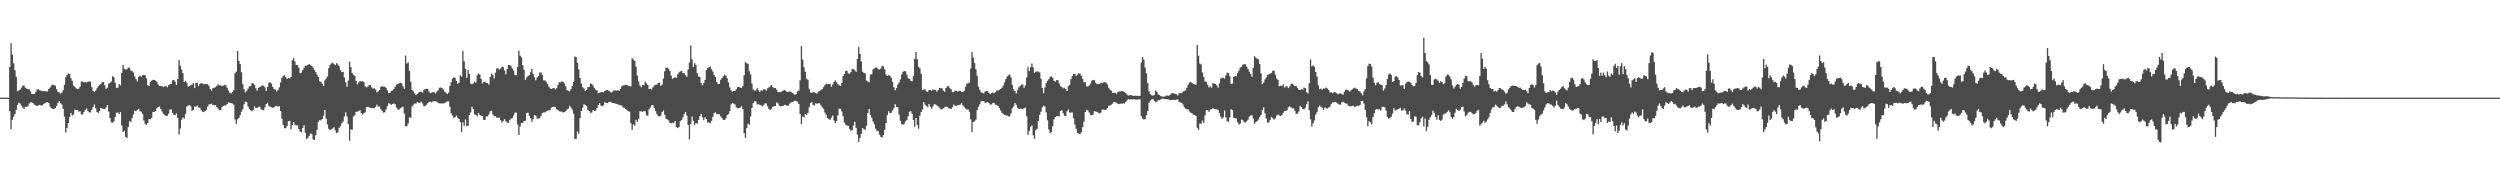 <?xml version="1.0" encoding="UTF-8"?>
<svg xmlns="http://www.w3.org/2000/svg" width="1920" height="150">
  <path d="M0 75.000h1v1.000H0zM1 75.000h1v1.000H1zM2 75.000h1v1.000H2zM3 75.000h1v1.000H3zM4 75.000h1v1.000H4zM5 75.000h1v1.000H5zM6 75.000h1v1.000H6zM7 51.479h1v33.974H7zM8 33.177h1v66.195H8zM9 41.857h1v50.129H9zM10 48.582h1v41.093H10zM11 53.898h1v33.650H11zM12 59.028h1v25.350H12zM13 70.003h1v10.546H13zM14 69.448h1v9.431H14zM15 68.824h1v10.743H15zM16 67.350h1v13.766H16zM17 65.791h1v16.919H17zM18 65.664h1v17.932H18zM19 67.286h1v14.744H19zM20 68.057h1v13.961H20zM21 68.380h1v13.141H21zM22 68.699h1v10.754H22zM23 70.224h1v8.201H23zM24 72.170h1v6.551H24zM25 72.317h1v6.947H25zM26 72.087h1v8.356H26zM27 70.519h1v10.435H27zM28 68.693h1v12.754H28zM29 68.456h1v12.446H29zM30 69.400h1v11.137H30zM31 69.605h1v11.377H31zM32 69.978h1v10.937H32zM33 70.004h1v9.795H33zM34 70.107h1v9.232H34zM35 70.115h1v8.522H35zM36 70.218h1v8.120H36zM37 68.327h1v10.792H37zM38 67.246h1v14.690H38zM39 65.654h1v17.487H39zM40 64.964h1v18.651H40zM41 65.360h1v18.185H41zM42 65.817h1v17.183H42zM43 68.528h1v12.804H43zM44 70.479h1v8.470H44zM45 70.943h1v6.785H45zM46 71.961h1v7.313H46zM47 71.165h1v9.232H47zM48 69.295h1v14.261H48zM49 65.076h1v24.449H49zM50 59.250h1v42.490H50zM51 57.579h1v40.842H51zM52 56.368h1v38.134H52zM53 56.882h1v33.027H53zM54 60.084h1v26.713H54zM55 62.060h1v26.714H55zM56 65.681h1v22.253H56zM57 66.625h1v17.544H57zM58 67.799h1v16.666H58zM59 68.394h1v16.038H59zM60 68.048h1v17.636H60zM61 66.598h1v18.835H61zM62 62.623h1v25.307H62zM63 62.622h1v25.218H63zM64 63.250h1v22.773H64zM65 63.052h1v21.359H65zM66 63.361h1v20.017H66zM67 62.811h1v22.245H67zM68 62.431h1v23.861H68zM69 62.765h1v23.540H69zM70 66.915h1v17.342H70zM71 69.898h1v12.445H71zM72 70.724h1v9.500H72zM73 69.632h1v13.563H73zM74 67.796h1v18.248H74zM75 66.127h1v20.718H75zM76 65.318h1v20.012H76zM77 64.411h1v18.497H77zM78 63.099h1v20.272H78zM79 63.065h1v20.593H79zM80 65.459h1v18.457H80zM81 68.275h1v14.285H81zM82 67.312h1v13.311H82zM83 64.184h1v21.514H83zM84 63.628h1v27.083H84zM85 62.520h1v31.481H85zM86 58.544h1v35.666H86zM87 59.303h1v33.941H87zM88 63.594h1v26.331H88zM89 67.500h1v19.035H89zM90 67.380h1v19.076H90zM91 64.583h1v23.045H91zM92 65.592h1v20.519H92zM93 55.951h1v40.427H93zM94 49.882h1v51.444H94zM95 52.818h1v47.587H95zM96 53.463h1v51.660H96zM97 53.145h1v52.794H97zM98 51.788h1v45.836H98zM99 52.108h1v40.953H99zM100 54.198h1v39.326H100zM101 54.660h1v35.993H101zM102 55.645h1v32.192H102zM103 58.656h1v26.324H103zM104 60.722h1v24.701H104zM105 62.578h1v21.868H105zM106 59.065h1v24.520H106zM107 57.986h1v27.470H107zM108 58.901h1v26.848H108zM109 57.762h1v29.849H109zM110 57.533h1v35.035H110zM111 57.838h1v37.304H111zM112 60.196h1v35.705H112zM113 65.490h1v28.898H113zM114 66.112h1v25.294H114zM115 62.814h1v28.661H115zM116 61.850h1v28.626H116zM117 61.280h1v24.672H117zM118 61.404h1v24.480H118zM119 61.927h1v23.320H119zM120 62.728h1v20.406H120zM121 64.896h1v17.294H121zM122 66.110h1v15.683H122zM123 65.999h1v17.641H123zM124 66.152h1v19.583H124zM125 66.864h1v20.575H125zM126 66.242h1v21.937H126zM127 65.939h1v23.164H127zM128 67.065h1v21.802H128zM129 65.506h1v21.716H129zM130 64.694h1v19.578H130zM131 64.393h1v19.539H131zM132 61.697h1v25.025H132zM133 61.354h1v26.758H133zM134 62.728h1v25.783H134zM135 65.273h1v21.889H135zM136 60.734h1v29.814H136zM137 46.086h1v57.306H137zM138 50.379h1v48.322H138zM139 53.528h1v38.418H139zM140 56.238h1v33.940H140zM141 62.980h1v28.137H141zM142 62.020h1v25.492H142zM143 63.502h1v18.263H143zM144 66.533h1v14.550H144zM145 66.064h1v14.596H145zM146 65.447h1v16.148H146zM147 65.007h1v20.130H147zM148 63.797h1v20.703H148zM149 67.657h1v13.982H149zM150 63.579h1v18.543H150zM151 63.587h1v17.534H151zM152 66.174h1v16.390H152zM153 64.509h1v18.223H153zM154 63.839h1v20.718H154zM155 64.111h1v21.669H155zM156 64.743h1v21.323H156zM157 64.421h1v20.758H157zM158 64.405h1v19.981H158zM159 64.710h1v17.225H159zM160 65.881h1v14.337H160zM161 68.443h1v11.517H161zM162 69.651h1v9.938H162zM163 67.733h1v12.851H163zM164 67.388h1v13.495H164zM165 67.031h1v13.587H165zM166 65.970h1v16.191H166zM167 64.774h1v18.685H167zM168 65.612h1v19.070H168zM169 65.455h1v19.141H169zM170 66.184h1v16.196H170zM171 65.746h1v15.606H171zM172 65.085h1v15.945H172zM173 65.540h1v15.351H173zM174 67.362h1v12.581H174zM175 69.509h1v9.139H175zM176 71.266h1v7.697H176zM177 71.755h1v7.435H177zM178 70.635h1v8.956H178zM179 69.279h1v11.151H179zM180 56.268h1v35.471H180zM181 54.985h1v40.093H181zM182 39.147h1v52.490H182zM183 46.774h1v43.851H183zM184 49.278h1v39.048H184zM185 55.456h1v30.339H185zM186 64.758h1v19.153H186zM187 68.618h1v11.494H187zM188 70.927h1v7.082H188zM189 69.708h1v8.853H189zM190 68.139h1v13.574H190zM191 66.354h1v17.222H191zM192 66.092h1v18.610H192zM193 63.963h1v21.491H193zM194 63.953h1v20.535H194zM195 65.140h1v16.520H195zM196 67.799h1v15.122H196zM197 69.582h1v13.373H197zM198 67.538h1v14.643H198zM199 66.938h1v14.810H199zM200 66.191h1v17.454H200zM201 65.585h1v18.940H201zM202 65.918h1v18.697H202zM203 67.073h1v15.372H203zM204 69.859h1v9.942H204zM205 66.662h1v12.271H205zM206 63.520h1v17.933H206zM207 63.168h1v18.907H207zM208 64.134h1v18.249H208zM209 66.774h1v16.060H209zM210 68.355h1v14.130H210zM211 68.831h1v12.720H211zM212 70.200h1v11.046H212zM213 69.052h1v12.991H213zM214 67.109h1v14.419H214zM215 63.260h1v22.046H215zM216 59.778h1v31.324H216zM217 58.286h1v37.587H217zM218 57.804h1v40.639H218zM219 59.212h1v39.285H219zM220 60.630h1v36.099H220zM221 59.691h1v33.451H221zM222 60.150h1v32.607H222zM223 59.112h1v40.270H223zM224 46.334h1v49.652H224zM225 44.660h1v49.020H225zM226 47.138h1v48.663H226zM227 49.911h1v46.389H227zM228 49.966h1v46.349H228zM229 51.920h1v47.147H229zM230 56.252h1v44.845H230zM231 55.821h1v45.766H231zM232 53.744h1v44.503H232zM233 52.051h1v44.090H233zM234 50.412h1v51.544H234zM235 50.410h1v56.550H235zM236 49.709h1v56.158H236zM237 49.241h1v55.095H237zM238 50.023h1v52.378H238zM239 50.598h1v52.456H239zM240 51.924h1v55.110H240zM241 53.682h1v53.818H241zM242 55.373h1v48.449H242zM243 57.308h1v42.408H243zM244 59.114h1v34.442H244zM245 62.454h1v29.837H245zM246 62.768h1v29.684H246zM247 64.233h1v27.177H247zM248 66.018h1v22.910H248zM249 61.723h1v22.732H249zM250 60.192h1v30.942H250zM251 58.659h1v36.871H251zM252 52.319h1v46.652H252zM253 49.768h1v50.302H253zM254 48.623h1v50.763H254zM255 48.123h1v50.560H255zM256 49.204h1v48.552H256zM257 50.078h1v50.104H257zM258 48.503h1v53.738H258zM259 49.517h1v52.016H259zM260 50.874h1v47.305H260zM261 53.845h1v43.064H261zM262 55.381h1v39.367H262zM263 55.170h1v38.178H263zM264 59.493h1v29.953H264zM265 63.193h1v23.091H265zM266 66.617h1v22.768H266zM267 61.924h1v33.281H267zM268 47.238h1v60.847H268zM269 51.554h1v47.838H269zM270 56.060h1v43.578H270zM271 57.501h1v31.904H271zM272 58.218h1v30.229H272zM273 62.100h1v23.789H273zM274 64.762h1v21.016H274zM275 63.312h1v21.866H275zM276 62.271h1v22.401H276zM277 62.663h1v24.243H277zM278 62.271h1v25.703H278zM279 63.125h1v23.871H279zM280 66.336h1v19.914H280zM281 67.147h1v15.084H281zM282 66.411h1v15.578H282zM283 65.382h1v17.085H283zM284 65.117h1v17.697H284zM285 66.951h1v15.975H285zM286 68.107h1v14.942H286zM287 67.766h1v15.344H287zM288 68.759h1v13.408H288zM289 70.898h1v9.413H289zM290 70.118h1v11.748H290zM291 69.063h1v12.719H291zM292 66.714h1v17.202H292zM293 66.154h1v19.057H293zM294 66.543h1v19.922H294zM295 66.449h1v19.770H295zM296 67.492h1v16.650H296zM297 69.326h1v12.176H297zM298 71.459h1v7.879H298zM299 71.345h1v8.260H299zM300 69.790h1v10.820H300zM301 69.456h1v10.372H301zM302 68.377h1v11.117H302zM303 66.682h1v13.416H303zM304 65.042h1v17.612H304zM305 64.588h1v19.587H305zM306 63.904h1v20.199H306zM307 63.598h1v19.554H307zM308 64.009h1v18.556H308zM309 66.125h1v15.836H309zM310 68.116h1v19.150H310zM311 42.634h1v54.263H311zM312 48.731h1v48.191H312zM313 47.911h1v46.912H313zM314 54.465h1v35.651H314zM315 62.838h1v27.709H315zM316 69.104h1v12.716H316zM317 70.123h1v10.374H317zM318 71.735h1v7.718H318zM319 72.938h1v6.661H319zM320 72.148h1v6.313H320zM321 71.009h1v7.836H321zM322 70.522h1v8.501H322zM323 70.432h1v7.660H323zM324 71.165h1v8.332H324zM325 68.986h1v12.479H325zM326 68.530h1v13.123H326zM327 68.142h1v12.298H327zM328 68.300h1v10.984H328zM329 70.344h1v7.922H329zM330 71.514h1v6.507H330zM331 71.172h1v7.444H331zM332 70.678h1v7.252H332zM333 70.786h1v6.813H333zM334 71.755h1v6.102H334zM335 70.423h1v7.701H335zM336 69.294h1v9.677H336zM337 67.442h1v11.984H337zM338 67.189h1v12.298H338zM339 67.610h1v11.730H339zM340 68.872h1v10.592H340zM341 70.316h1v8.885H341zM342 71.068h1v7.464H342zM343 72.225h1v5.642H343zM344 71.107h1v6.742H344zM345 66.035h1v15.986H345zM346 63.198h1v23.854H346zM347 60.405h1v28.401H347zM348 59.366h1v31.179H348zM349 59.812h1v30.228H349zM350 62.119h1v26.576H350zM351 64.348h1v26.160H351zM352 63.547h1v27.850H352zM353 57.789h1v35.848H353zM354 58.922h1v42.569H354zM355 39.064h1v54.963H355zM356 47.067h1v49.586H356zM357 52.942h1v38.859H357zM358 59.827h1v37.071H358zM359 53.690h1v42.897H359zM360 56.766h1v31.566H360zM361 64.185h1v22.160H361zM362 64.648h1v17.280H362zM363 64.039h1v19.712H363zM364 62.684h1v25.187H364zM365 63.612h1v24.608H365zM366 57.929h1v31.530H366zM367 56.418h1v30.291H367zM368 57.241h1v31.113H368zM369 60.472h1v28.398H369zM370 64.092h1v24.988H370zM371 63.022h1v29.022H371zM372 62.652h1v29.403H372zM373 63.691h1v25.774H373zM374 63.886h1v25.491H374zM375 65.008h1v22.833H375zM376 59.117h1v26.345H376zM377 56.502h1v28.607H377zM378 57.560h1v30.312H378zM379 60.306h1v28.984H379zM380 55.823h1v33.370H380zM381 52.582h1v37.728H381zM382 52.377h1v38.264H382zM383 53.448h1v36.765H383zM384 52.618h1v39.683H384zM385 51.283h1v42.812H385zM386 51.415h1v41.508H386zM387 54.107h1v37.459H387zM388 57.111h1v36.091H388zM389 53.066h1v41.058H389zM390 49.891h1v44.539H390zM391 49.858h1v42.369H391zM392 50.789h1v40.330H392zM393 52.623h1v38.072H393zM394 54.146h1v34.567H394zM395 57.663h1v28.828H395zM396 57.821h1v28.730H396zM397 51.530h1v44.076H397zM398 38.893h1v64.781H398zM399 42.773h1v54.295H399zM400 44.011h1v50.400H400zM401 50.066h1v44.323H401zM402 53.588h1v39.349H402zM403 61.280h1v31.429H403zM404 59.494h1v27.285H404zM405 58.314h1v28.141H405zM406 57.724h1v31.148H406zM407 55.444h1v35.437H407zM408 52.979h1v40.577H408zM409 56.719h1v34.842H409zM410 59.348h1v29.101H410zM411 61.685h1v27.105H411zM412 59.510h1v31.578H412zM413 58.371h1v32.673H413zM414 55.733h1v35.044H414zM415 55.588h1v33.508H415zM416 57.599h1v29.199H416zM417 61.683h1v24.656H417zM418 61.757h1v24.577H418zM419 62.699h1v22.863H419zM420 64.457h1v20.544H420zM421 66.436h1v18.440H421zM422 67.839h1v16.706H422zM423 68.281h1v14.357H423zM424 67.798h1v14.323H424zM425 67.512h1v14.500H425zM426 68.665h1v13.504H426zM427 67.842h1v16.106H427zM428 65.352h1v19.071H428zM429 63.064h1v22.391H429zM430 63.275h1v22.393H430zM431 62.361h1v23.404H431zM432 62.928h1v23.498H432zM433 64.074h1v21.965H433zM434 66.277h1v19.088H434zM435 69.263h1v14.845H435zM436 69.673h1v13.691H436zM437 70.191h1v11.026H437zM438 68.459h1v14.094H438zM439 65.984h1v18.174H439zM440 62.967h1v24.357H440zM441 43.327h1v63.335H441zM442 43.924h1v62.746H442zM443 48.304h1v52.740H443zM444 53.222h1v49.425H444zM445 59.860h1v30.819H445zM446 64.210h1v20.967H446zM447 66.922h1v15.875H447zM448 67.882h1v12.205H448zM449 69.782h1v10.844H449zM450 69.145h1v12.309H450zM451 66.962h1v17.459H451zM452 66.811h1v18.428H452zM453 64.122h1v22.580H453zM454 64.421h1v22.059H454zM455 65.679h1v18.828H455zM456 67.536h1v17.683H456zM457 68.939h1v16.056H457zM458 69.424h1v13.601H458zM459 71.537h1v9.148H459zM460 71.129h1v8.045H460zM461 70.733h1v10.371H461zM462 70.571h1v10.976H462zM463 70.928h1v9.936H463zM464 69.850h1v8.736H464zM465 69.252h1v9.797H465zM466 69.130h1v10.126H466zM467 69.612h1v8.867H467zM468 70.307h1v7.808H468zM469 71.106h1v7.519H469zM470 70.361h1v8.768H470zM471 69.319h1v9.776H471zM472 69.459h1v10.111H472zM473 69.652h1v10.130H473zM474 69.232h1v10.868H474zM475 69.736h1v11.110H475zM476 68.208h1v12.492H476zM477 66.360h1v14.795H477zM478 65.552h1v17.064H478zM479 65.554h1v17.160H479zM480 65.075h1v18.648H480zM481 65.218h1v19.380H481zM482 65.919h1v19.532H482zM483 66.107h1v19.641H483zM484 66.425h1v28.256H484zM485 44.765h1v54.944H485zM486 45.730h1v49.775H486zM487 46.857h1v49.638H487zM488 51.221h1v40.786H488zM489 58.074h1v35.516H489zM490 62.529h1v28.782H490zM491 65.744h1v19.688H491zM492 66.976h1v18.586H492zM493 65.168h1v20.630H493zM494 65.519h1v19.821H494zM495 62.601h1v22.850H495zM496 63.964h1v24.503H496zM497 65.255h1v23.696H497zM498 68.229h1v15.751H498zM499 68.269h1v14.340H499zM500 68.754h1v12.058H500zM501 67.012h1v13.763H501zM502 65.630h1v17.350H502zM503 65.172h1v20.114H503zM504 64.914h1v22.810H504zM505 63.754h1v25.379H505zM506 63.439h1v25.959H506zM507 65.892h1v23.056H507zM508 65.034h1v21.026H508zM509 60.420h1v24.423H509zM510 54.757h1v33.346H510zM511 51.979h1v39.218H511zM512 51.983h1v39.705H512zM513 52.839h1v39.755H513zM514 54.575h1v39.871H514zM515 58.103h1v36.585H515zM516 60.509h1v33.770H516zM517 59.801h1v34.790H517zM518 59.313h1v33.600H518zM519 59.729h1v37.913H519zM520 57.156h1v41.258H520zM521 55.620h1v41.903H521zM522 54.787h1v38.220H522zM523 54.425h1v37.667H523zM524 56.118h1v34.035H524zM525 56.248h1v31.259H525zM526 57.862h1v28.236H526zM527 58.937h1v29.900H527zM528 53.346h1v42.640H528zM529 47.996h1v59.132H529zM530 34.936h1v60.349H530zM531 45.518h1v43.967H531zM532 51.421h1v41.371H532zM533 48.524h1v47.304H533zM534 49.846h1v44.665H534zM535 56.190h1v38.813H535zM536 58.667h1v33.474H536zM537 59.137h1v30.087H537zM538 63.718h1v23.745H538zM539 65.573h1v24.528H539zM540 63.764h1v28.516H540zM541 61.412h1v28.718H541zM542 53.750h1v37.684H542zM543 52.246h1v41.647H543zM544 51.682h1v42.514H544zM545 51.055h1v43.525H545zM546 53.097h1v39.678H546zM547 54.870h1v34.813H547zM548 57.633h1v29.198H548zM549 59.195h1v27.007H549zM550 62.858h1v24.678H550zM551 64.510h1v23.251H551zM552 64.423h1v23.313H552zM553 61.219h1v28.153H553zM554 59.927h1v30.814H554zM555 58.583h1v33.504H555zM556 57.412h1v34.754H556zM557 58.071h1v32.881H557zM558 60.083h1v28.406H558zM559 63.268h1v24.330H559zM560 67.111h1v18.120H560zM561 69.436h1v10.723H561zM562 70.466h1v8.595H562zM563 69.875h1v9.708H563zM564 69.793h1v10.491H564zM565 68.533h1v13.823H565zM566 66.842h1v16.328H566zM567 66.691h1v16.343H567zM568 67.232h1v15.340H568zM569 67.606h1v13.964H569zM570 66.032h1v17.798H570zM571 57.745h1v44.570H571zM572 47.656h1v58.233H572zM573 48.625h1v49.711H573zM574 48.949h1v45.941H574zM575 54.624h1v41.159H575zM576 57.149h1v32.362H576zM577 64.244h1v18.639H577zM578 68.747h1v10.476H578zM579 69.699h1v7.996H579zM580 69.299h1v8.555H580zM581 67.616h1v12.727H581zM582 69.316h1v10.469H582zM583 70.582h1v10.001H583zM584 69.334h1v11.565H584zM585 69.700h1v11.954H585zM586 68.641h1v12.171H586zM587 68.594h1v10.817H587zM588 69.570h1v9.872H588zM589 67.819h1v13.859H589zM590 67.113h1v16.674H590zM591 66.366h1v18.002H591zM592 65.232h1v18.306H592zM593 66.842h1v15.160H593zM594 67.688h1v13.884H594zM595 67.564h1v13.830H595zM596 68.848h1v9.847H596zM597 70.667h1v8.733H597zM598 70.764h1v10.404H598zM599 70.770h1v10.984H599zM600 70.133h1v11.266H600zM601 69.538h1v11.766H601zM602 69.019h1v11.512H602zM603 69.905h1v10.743H603zM604 70.665h1v10.625H604zM605 70.452h1v10.676H605zM606 70.258h1v9.298H606zM607 70.522h1v8.106H607zM608 71.379h1v6.961H608zM609 71.947h1v6.108H609zM610 72.850h1v4.394H610zM611 72.217h1v5.348H611zM612 70.073h1v8.053H612zM613 69.567h1v10.229H613zM614 61.710h1v25.891H614zM615 35.379h1v59.986H615zM616 45.672h1v43.847H616zM617 51.596h1v38.629H617zM618 55.139h1v32.238H618zM619 60.378h1v27.901H619zM620 61.260h1v25.384H620zM621 68.210h1v14.109H621zM622 71.013h1v8.184H622zM623 71.281h1v7.152H623zM624 70.685h1v9.840H624zM625 70.992h1v10.036H625zM626 71.308h1v7.977H626zM627 71.877h1v7.841H627zM628 70.237h1v8.999H628zM629 69.935h1v9.456H629zM630 68.988h1v12.004H630zM631 68.510h1v13.965H631zM632 66.899h1v16.724H632zM633 65.403h1v21.083H633zM634 64.252h1v23.916H634zM635 64.740h1v25.870H635zM636 64.503h1v26.930H636zM637 64.514h1v27.615H637zM638 66.544h1v23.894H638zM639 64.914h1v23.815H639zM640 62.968h1v29.597H640zM641 61.706h1v32.873H641zM642 63.057h1v29.847H642zM643 64.667h1v24.028H643zM644 65.422h1v18.092H644zM645 65.992h1v17.503H645zM646 63.748h1v21.815H646zM647 58.468h1v30.827H647zM648 56.716h1v37.449H648zM649 54.512h1v41.246H649zM650 54.344h1v42.138H650zM651 56.428h1v40.163H651zM652 56.564h1v42.566H652zM653 55.434h1v45.021H653zM654 52.888h1v46.985H654zM655 53.129h1v43.300H655zM656 53.889h1v39.602H656zM657 55.125h1v43.072H657zM658 45.334h1v58.101H658zM659 36.014h1v73.111H659zM660 41.378h1v64.527H660zM661 47.191h1v55.627H661zM662 55.022h1v43.293H662zM663 55.883h1v43.617H663zM664 56.374h1v43.168H664zM665 61.862h1v34.711H665zM666 62.504h1v24.389H666zM667 63.156h1v20.487H667zM668 57.283h1v31.061H668zM669 57.045h1v33.439H669zM670 53.304h1v39.978H670zM671 52.510h1v42.907H671zM672 51.813h1v47.009H672zM673 51.989h1v48.395H673zM674 53.084h1v47.751H674zM675 53.422h1v49.992H675zM676 52.480h1v52.669H676zM677 50.585h1v55.023H677zM678 50.938h1v52.880H678zM679 53.192h1v46.491H679zM680 57.206h1v37.296H680zM681 58.382h1v30.034H681zM682 57.660h1v27.737H682zM683 58.218h1v28.656H683zM684 59.591h1v27.077H684zM685 62.780h1v22.115H685zM686 66.984h1v16.092H686zM687 69.343h1v10.696H687zM688 67.642h1v14.480H688zM689 64.910h1v17.485H689zM690 63.313h1v24.705H690zM691 61.002h1v31.756H691zM692 57.138h1v38.136H692zM693 55.215h1v40.612H693zM694 54.503h1v40.479H694zM695 54.751h1v38.505H695zM696 57.289h1v34.949H696zM697 60.031h1v29.217H697zM698 60.634h1v25.161H698zM699 62.069h1v23.257H699zM700 62.356h1v25.141H700zM701 58.470h1v33.680H701zM702 45.093h1v52.329H702zM703 39.894h1v50.749H703zM704 45.565h1v50.420H704zM705 51.387h1v47.472H705zM706 52.518h1v36.241H706zM707 56.608h1v29.336H707zM708 69.160h1v14.923H708zM709 68.766h1v9.685H709zM710 68.593h1v11.842H710zM711 70.219h1v11.081H711zM712 70.424h1v11.972H712zM713 69.054h1v10.827H713zM714 69.095h1v12.816H714zM715 69.665h1v13.852H715zM716 68.781h1v13.020H716zM717 68.814h1v11.157H717zM718 69.156h1v11.152H718zM719 70.376h1v10.567H719zM720 69.231h1v12.523H720zM721 67.501h1v15.144H721zM722 67.706h1v16.102H722zM723 67.814h1v16.227H723zM724 69.527h1v13.617H724zM725 70.409h1v12.013H725zM726 67.603h1v14.209H726zM727 66.422h1v15.746H727zM728 66.174h1v16.950H728zM729 67.694h1v15.688H729zM730 68.629h1v15.117H730zM731 70.752h1v11.512H731zM732 70.774h1v9.554H732zM733 69.536h1v11.691H733zM734 69.749h1v11.599H734zM735 70.349h1v10.343H735zM736 69.722h1v11.038H736zM737 69.664h1v10.625H737zM738 70.428h1v8.855H738zM739 70.693h1v10.325H739zM740 69.762h1v12.338H740zM741 66.670h1v16.753H741zM742 64.404h1v19.756H742zM743 63.829h1v20.145H743zM744 63.446h1v22.364H744zM745 52.579h1v39.124H745zM746 40.045h1v61.504H746zM747 44.284h1v49.420H747zM748 48.262h1v44.969H748zM749 53.237h1v38.592H749zM750 58.286h1v26.356H750zM751 66.487h1v15.515H751zM752 68.938h1v11.260H752zM753 70.915h1v7.022H753zM754 71.318h1v6.285H754zM755 71.838h1v5.737H755zM756 70.390h1v8.436H756zM757 69.670h1v9.107H757zM758 69.986h1v8.473H758zM759 71.286h1v7.696H759zM760 72.174h1v8.161H760zM761 71.455h1v8.718H761zM762 71.029h1v8.093H762zM763 71.597h1v7.425H763zM764 70.756h1v9.740H764zM765 69.628h1v10.950H765zM766 69.451h1v11.903H766zM767 68.980h1v13.922H767zM768 68.344h1v16.500H768zM769 67.354h1v19.303H769zM770 65.687h1v21.690H770zM771 63.173h1v25.020H771zM772 60.705h1v27.872H772zM773 58.658h1v30.148H773zM774 57.823h1v31.457H774zM775 57.173h1v32.331H775zM776 59.376h1v27.710H776zM777 65.154h1v18.067H777zM778 68.636h1v13.095H778zM779 69.942h1v9.190H779zM780 71.714h1v8.830H780zM781 69.227h1v13.684H781zM782 67.083h1v16.555H782zM783 66.032h1v17.417H783zM784 64.937h1v18.572H784zM785 64.957h1v19.002H785zM786 67.427h1v15.678H786zM787 65.533h1v17.078H787zM788 59.487h1v29.851H788zM789 51.287h1v52.274H789zM790 54.613h1v46.117H790zM791 51.599h1v45.758H791zM792 48.850h1v47.439H792zM793 51.704h1v52.188H793zM794 56.042h1v50.591H794zM795 55.061h1v44.936H795zM796 54.904h1v44.010H796zM797 54.887h1v37.995H797zM798 55.674h1v32.643H798zM799 60.451h1v25.376H799zM800 67.573h1v14.916H800zM801 71.582h1v9.586H801zM802 67.181h1v14.591H802zM803 63.838h1v22.484H803zM804 62.017h1v30.404H804zM805 60.840h1v38.606H805zM806 58.966h1v43.341H806zM807 58.688h1v42.752H807zM808 59.703h1v37.273H808zM809 62.071h1v29.612H809zM810 62.739h1v27.238H810zM811 61.551h1v27.742H811zM812 61.553h1v27.546H812zM813 64.092h1v25.259H813zM814 66.252h1v19.046H814zM815 66.744h1v17.896H815zM816 67.886h1v19.088H816zM817 67.440h1v21.556H817zM818 68.432h1v20.587H818zM819 69.871h1v15.651H819zM820 66.263h1v17.881H820zM821 65.150h1v21.332H821zM822 60.778h1v25.697H822zM823 58.374h1v28.000H823zM824 56.704h1v34.079H824zM825 56.673h1v38.976H825zM826 58.257h1v40.641H826zM827 57.204h1v44.831H827zM828 56.262h1v46.414H828zM829 56.575h1v46.467H829zM830 58.295h1v43.264H830zM831 60.519h1v37.177H831zM832 63.142h1v30.239H832zM833 63.122h1v22.958H833zM834 66.321h1v17.987H834zM835 66.368h1v18.501H835zM836 65.623h1v20.758H836zM837 64.193h1v24.087H837zM838 61.928h1v26.605H838zM839 61.329h1v26.728H839zM840 61.631h1v23.779H840zM841 63.548h1v22.172H841zM842 64.540h1v21.393H842zM843 64.542h1v22.083H843zM844 64.433h1v22.701H844zM845 63.493h1v23.025H845zM846 63.862h1v20.363H846zM847 63.255h1v20.897H847zM848 63.013h1v21.384H848zM849 63.428h1v20.856H849zM850 64.768h1v18.232H850zM851 67.367h1v13.936H851zM852 68.804h1v12.267H852zM853 69.612h1v10.784H853zM854 71.402h1v8.142H854zM855 71.310h1v6.899H855zM856 71.221h1v7.368H856zM857 72.103h1v6.741H857zM858 70.709h1v9.083H858zM859 70.204h1v9.779H859zM860 70.244h1v9.391H860zM861 69.930h1v9.653H861zM862 70.115h1v9.341H862zM863 70.772h1v8.690H863zM864 71.384h1v7.055H864zM865 72.453h1v4.772H865zM866 73.384h1v2.729H866zM867 73.142h1v3.406H867zM868 72.913h1v3.326H868zM869 73.347h1v3.007H869zM870 73.579h1v2.725H870zM871 73.541h1v2.808H871zM872 73.507h1v3.052H872zM873 73.655h1v2.768H873zM874 73.640h1v2.624H874zM875 73.651h1v2.636H875zM876 48.059h1v41.147H876zM877 43.848h1v47.230H877zM878 45.765h1v46.066H878zM879 51.941h1v39.519H879zM880 56.338h1v32.089H880zM881 63.915h1v21.412H881zM882 70.139h1v8.795H882zM883 72.277h1v4.940H883zM884 73.135h1v3.321H884zM885 73.545h1v2.423H885zM886 72.841h1v4.624H886zM887 69.487h1v8.991H887zM888 70.432h1v7.593H888zM889 72.393h1v4.598H889zM890 73.052h1v3.900H890zM891 73.756h1v2.612H891zM892 74.180h1v1.599H892zM893 74.211h1v1.638H893zM894 74.140h1v1.919H894zM895 73.487h1v2.636H895zM896 73.343h1v2.905H896zM897 73.573h1v2.810H897zM898 72.885h1v4.040H898zM899 71.868h1v4.979H899zM900 71.509h1v5.195H900zM901 71.731h1v4.928H901zM902 72.028h1v4.808H902zM903 72.357h1v4.083H903zM904 73.303h1v3.105H904zM905 71.720h1v6.485H905zM906 71.514h1v7.217H906zM907 71.577h1v7.415H907zM908 70.328h1v9.953H908zM909 69.813h1v12.588H909zM910 69.322h1v14.079H910zM911 67.318h1v16.519H911zM912 65.048h1v19.001H912zM913 63.356h1v22.226H913zM914 63.007h1v23.566H914zM915 63.672h1v23.302H915zM916 64.445h1v23.661H916zM917 64.866h1v23.485H917zM918 65.036h1v24.008H918zM919 34.455h1v63.729H919zM920 42.812h1v56.920H920zM921 48.868h1v46.006H921zM922 49.583h1v45.587H922zM923 55.632h1v36.989H923zM924 59.104h1v35.313H924zM925 62.541h1v26.111H925zM926 62.926h1v21.803H926zM927 65.016h1v19.551H927zM928 67.113h1v18.785H928zM929 66.286h1v17.955H929zM930 67.373h1v16.469H930zM931 63.904h1v19.146H931zM932 64.208h1v19.573H932zM933 64.446h1v19.420H933zM934 65.545h1v18.441H934zM935 67.280h1v17.141H935zM936 64.001h1v22.917H936zM937 60.536h1v28.993H937zM938 59.592h1v31.654H938zM939 59.819h1v30.356H939zM940 60.389h1v24.444H940zM941 57.829h1v32.297H941zM942 55.760h1v37.357H942zM943 56.037h1v37.576H943zM944 58.571h1v31.534H944zM945 64.416h1v19.445H945zM946 64.158h1v20.480H946zM947 59.183h1v31.300H947zM948 58.334h1v32.472H948zM949 58.559h1v32.406H949zM950 55.977h1v37.962H950zM951 54.162h1v41.470H951zM952 51.865h1v43.101H952zM953 51.306h1v40.561H953zM954 49.677h1v42.540H954zM955 49.227h1v44.649H955zM956 49.383h1v44.764H956zM957 51.142h1v42.037H957zM958 52.970h1v39.078H958zM959 55.014h1v34.583H959zM960 56.857h1v32.000H960zM961 58.985h1v29.408H961zM962 52.097h1v38.910H962zM963 43.121h1v51.888H963zM964 44.314h1v49.494H964zM965 45.167h1v47.874H965zM966 45.608h1v46.168H966zM967 49.185h1v40.716H967zM968 56.368h1v31.854H968zM969 64.625h1v19.921H969zM970 63.467h1v18.940H970zM971 61.002h1v26.046H971zM972 59.433h1v31.601H972zM973 57.503h1v36.781H973zM974 57.020h1v37.001H974zM975 56.554h1v35.579H975zM976 55.945h1v33.992H976zM977 54.354h1v36.423H977zM978 54.200h1v37.686H978zM979 57.243h1v33.749H979zM980 60.227h1v28.549H980zM981 61.505h1v26.365H981zM982 66.257h1v22.420H982zM983 65.800h1v23.310H983zM984 66.056h1v22.529H984zM985 64.789h1v21.818H985zM986 67.214h1v18.179H986zM987 66.378h1v18.730H987zM988 66.266h1v18.494H988zM989 67.703h1v14.743H989zM990 66.345h1v15.331H990zM991 64.579h1v17.928H991zM992 64.306h1v19.009H992zM993 65.251h1v17.973H993zM994 66.044h1v19.120H994zM995 66.044h1v21.487H995zM996 67.462h1v19.665H996zM997 68.841h1v16.818H997zM998 69.108h1v12.194H998zM999 68.517h1v13.758H999zM1000 68.921h1v14.887H1000zM1001 67.303h1v16.724H1001zM1002 67.677h1v15.114H1002zM1003 70.754h1v9.292H1003zM1004 71.905h1v5.897H1004zM1005 63.901h1v20.860H1005zM1006 45.567h1v46.033H1006zM1007 50.943h1v46.379H1007zM1008 50.142h1v44.533H1008zM1009 51.326h1v41.197H1009zM1010 55.321h1v32.684H1010zM1011 58.785h1v27.454H1011zM1012 65.500h1v16.859H1012zM1013 68.574h1v12.541H1013zM1014 67.978h1v13.988H1014zM1015 68.810h1v14.043H1015zM1016 67.975h1v16.484H1016zM1017 67.965h1v14.494H1017zM1018 67.217h1v15.980H1018zM1019 67.936h1v15.460H1019zM1020 69.113h1v13.532H1020zM1021 70.902h1v10.942H1021zM1022 70.943h1v8.696H1022zM1023 71.647h1v6.878H1023zM1024 70.661h1v8.013H1024zM1025 70.902h1v7.313H1025zM1026 71.498h1v7.259H1026zM1027 72.465h1v7.151H1027zM1028 71.840h1v8.407H1028zM1029 71.766h1v8.711H1029zM1030 72.210h1v6.435H1030zM1031 72.812h1v5.275H1031zM1032 70.392h1v8.575H1032zM1033 68.877h1v10.513H1033zM1034 68.747h1v10.892H1034zM1035 69.397h1v11.817H1035zM1036 70.245h1v11.292H1036zM1037 69.440h1v12.315H1037zM1038 68.555h1v12.675H1038zM1039 67.828h1v13.415H1039zM1040 67.332h1v14.979H1040zM1041 68.040h1v13.562H1041zM1042 68.330h1v12.879H1042zM1043 69.880h1v11.526H1043zM1044 70.283h1v10.361H1044zM1045 71.624h1v6.101H1045zM1046 73.203h1v4.263H1046zM1047 70.322h1v9.188H1047zM1048 68.463h1v15.984H1048zM1049 60.141h1v29.842H1049zM1050 50.798h1v46.155H1050zM1051 48.841h1v44.254H1051zM1052 49.146h1v44.779H1052zM1053 51.165h1v44.323H1053zM1054 59.537h1v30.355H1054zM1055 63.522h1v23.482H1055zM1056 65.548h1v18.803H1056zM1057 63.513h1v20.127H1057zM1058 63.113h1v21.008H1058zM1059 64.590h1v19.396H1059zM1060 65.136h1v19.866H1060zM1061 65.490h1v16.609H1061zM1062 69.684h1v12.347H1062zM1063 67.922h1v14.513H1063zM1064 65.265h1v19.689H1064zM1065 60.549h1v29.149H1065zM1066 57.250h1v33.934H1066zM1067 56.365h1v34.378H1067zM1068 57.519h1v32.062H1068zM1069 62.929h1v24.328H1069zM1070 62.195h1v20.891H1070zM1071 58.786h1v26.081H1071zM1072 58.590h1v25.838H1072zM1073 59.510h1v24.473H1073zM1074 61.448h1v22.083H1074zM1075 65.722h1v17.141H1075zM1076 65.571h1v19.481H1076zM1077 65.406h1v19.364H1077zM1078 68.350h1v15.004H1078zM1079 64.250h1v20.695H1079zM1080 63.060h1v24.696H1080zM1081 62.468h1v25.533H1081zM1082 62.872h1v22.420H1082zM1083 63.555h1v27.803H1083zM1084 65.282h1v28.477H1084zM1085 66.357h1v26.918H1085zM1086 65.939h1v23.311H1086zM1087 63.673h1v26.051H1087zM1088 57.722h1v38.447H1088zM1089 55.291h1v41.008H1089zM1090 55.881h1v38.060H1090zM1091 58.444h1v32.428H1091zM1092 59.486h1v30.144H1092zM1093 28.985h1v68.100H1093zM1094 40.729h1v50.303H1094zM1095 46.969h1v53.767H1095zM1096 47.872h1v49.582H1096zM1097 49.485h1v42.460H1097zM1098 57.742h1v32.477H1098zM1099 65.012h1v23.549H1099zM1100 65.217h1v19.745H1100zM1101 61.031h1v25.610H1101zM1102 60.436h1v29.304H1102zM1103 61.018h1v30.878H1103zM1104 61.935h1v26.658H1104zM1105 63.607h1v28.446H1105zM1106 62.353h1v30.523H1106zM1107 63.117h1v28.863H1107zM1108 64.620h1v23.358H1108zM1109 63.874h1v23.434H1109zM1110 58.669h1v28.400H1110zM1111 57.219h1v28.702H1111zM1112 57.377h1v27.365H1112zM1113 58.835h1v27.406H1113zM1114 60.912h1v28.989H1114zM1115 65.637h1v25.575H1115zM1116 67.965h1v22.050H1116zM1117 66.579h1v19.972H1117zM1118 65.103h1v18.431H1118zM1119 64.520h1v19.936H1119zM1120 65.031h1v20.234H1120zM1121 68.111h1v16.163H1121zM1122 66.832h1v15.487H1122zM1123 63.766h1v18.170H1123zM1124 60.392h1v25.258H1124zM1125 58.342h1v30.928H1125zM1126 58.534h1v29.972H1126zM1127 62.291h1v24.347H1127zM1128 62.487h1v23.418H1128zM1129 62.336h1v23.595H1129zM1130 63.244h1v23.696H1130zM1131 65.193h1v22.603H1131zM1132 66.590h1v20.998H1132zM1133 65.375h1v21.320H1133zM1134 65.270h1v19.756H1134zM1135 65.483h1v18.794H1135zM1136 58.477h1v38.014H1136zM1137 40.648h1v54.704H1137zM1138 45.002h1v49.096H1138zM1139 52.862h1v39.819H1139zM1140 51.291h1v43.085H1140zM1141 52.832h1v40.574H1141zM1142 61.568h1v30.143H1142zM1143 64.664h1v25.525H1143zM1144 67.551h1v19.238H1144zM1145 68.388h1v15.613H1145zM1146 68.292h1v14.100H1146zM1147 70.294h1v12.127H1147zM1148 69.686h1v10.684H1148zM1149 70.441h1v10.673H1149zM1150 69.179h1v13.083H1150zM1151 67.575h1v15.410H1151zM1152 67.717h1v15.015H1152zM1153 68.645h1v12.636H1153zM1154 69.260h1v11.910H1154zM1155 70.370h1v9.854H1155zM1156 71.949h1v5.952H1156zM1157 71.147h1v9.007H1157zM1158 68.680h1v13.589H1158zM1159 67.411h1v15.829H1159zM1160 66.147h1v18.515H1160zM1161 65.678h1v20.284H1161zM1162 65.904h1v20.066H1162zM1163 65.983h1v17.906H1163zM1164 66.127h1v16.093H1164zM1165 66.813h1v14.674H1165zM1166 67.411h1v14.605H1166zM1167 67.268h1v15.394H1167zM1168 68.192h1v14.777H1168zM1169 69.087h1v13.553H1169zM1170 69.142h1v13.226H1170zM1171 68.873h1v12.474H1171zM1172 69.996h1v8.602H1172zM1173 71.639h1v7.933H1173zM1174 67.609h1v12.659H1174zM1175 65.159h1v15.201H1175zM1176 64.693h1v18.292H1176zM1177 65.405h1v18.057H1177zM1178 67.233h1v17.201H1178zM1179 65.189h1v26.833H1179zM1180 50.110h1v45.018H1180zM1181 48.894h1v42.915H1181zM1182 48.340h1v40.952H1182zM1183 51.094h1v36.848H1183zM1184 57.804h1v29.499H1184zM1185 63.904h1v20.946H1185zM1186 70.197h1v12.265H1186zM1187 71.355h1v8.860H1187zM1188 70.850h1v8.392H1188zM1189 70.799h1v8.633H1189zM1190 69.005h1v11.160H1190zM1191 70.152h1v10.229H1191zM1192 69.583h1v11.760H1192zM1193 69.749h1v12.852H1193zM1194 71.032h1v10.144H1194zM1195 72.736h1v4.580H1195zM1196 70.293h1v10.265H1196zM1197 69.080h1v12.979H1197zM1198 68.128h1v15.239H1198zM1199 66.855h1v16.929H1199zM1200 66.119h1v17.769H1200zM1201 67.754h1v14.835H1201zM1202 68.653h1v10.626H1202zM1203 69.419h1v10.824H1203zM1204 67.149h1v14.746H1204zM1205 62.889h1v20.710H1205zM1206 60.071h1v24.380H1206zM1207 59.704h1v25.249H1207zM1208 61.187h1v23.471H1208zM1209 64.650h1v18.987H1209zM1210 66.701h1v16.979H1210zM1211 66.431h1v16.504H1211zM1212 65.891h1v17.205H1212zM1213 64.608h1v22.749H1213zM1214 60.543h1v27.437H1214zM1215 59.968h1v31.663H1215zM1216 61.130h1v31.129H1216zM1217 63.313h1v27.882H1217zM1218 64.726h1v22.779H1218zM1219 65.379h1v22.464H1219zM1220 65.226h1v24.577H1220zM1221 60.474h1v29.513H1221zM1222 56.590h1v36.431H1222zM1223 45.529h1v57.696H1223zM1224 46.752h1v49.983H1224zM1225 46.730h1v47.615H1225zM1226 46.257h1v45.249H1226zM1227 52.234h1v43.221H1227zM1228 58.247h1v33.025H1228zM1229 55.732h1v38.060H1229zM1230 58.272h1v31.299H1230zM1231 55.732h1v33.788H1231zM1232 57.736h1v33.169H1232zM1233 59.327h1v31.218H1233zM1234 54.899h1v39.581H1234zM1235 58.066h1v35.252H1235zM1236 59.005h1v34.736H1236zM1237 56.300h1v33.719H1237zM1238 57.452h1v35.610H1238zM1239 50.606h1v46.163H1239zM1240 49.010h1v51.815H1240zM1241 52.137h1v44.286H1241zM1242 50.468h1v51.662H1242zM1243 57.362h1v42.910H1243zM1244 50.833h1v45.125H1244zM1245 48.504h1v45.425H1245zM1246 57.008h1v39.380H1246zM1247 50.776h1v43.818H1247zM1248 53.100h1v46.349H1248zM1249 57.520h1v42.726H1249zM1250 60.093h1v36.365H1250zM1251 64.287h1v26.793H1251zM1252 67.166h1v20.633H1252zM1253 61.702h1v24.594H1253zM1254 60.982h1v26.623H1254zM1255 60.003h1v25.703H1255zM1256 62.968h1v23.455H1256zM1257 60.040h1v28.740H1257zM1258 59.393h1v30.702H1258zM1259 59.768h1v29.052H1259zM1260 60.608h1v28.136H1260zM1261 60.270h1v23.735H1261zM1262 57.761h1v33.743H1262zM1263 58.257h1v34.859H1263zM1264 58.738h1v34.358H1264zM1265 60.760h1v30.322H1265zM1266 48.458h1v45.929H1266zM1267 42.654h1v51.836H1267zM1268 40.250h1v53.511H1268zM1269 40.576h1v50.161H1269zM1270 47.427h1v43.534H1270zM1271 57.280h1v31.586H1271zM1272 64.176h1v20.946H1272zM1273 67.418h1v13.691H1273zM1274 69.398h1v10.113H1274zM1275 69.131h1v12.431H1275zM1276 69.185h1v13.928H1276zM1277 67.903h1v15.770H1277zM1278 66.988h1v14.043H1278zM1279 70.278h1v8.235H1279zM1280 71.139h1v7.953H1280zM1281 71.553h1v8.197H1281zM1282 71.264h1v7.489H1282zM1283 71.846h1v5.789H1283zM1284 71.320h1v7.150H1284zM1285 69.385h1v10.695H1285zM1286 69.044h1v10.665H1286zM1287 67.683h1v13.329H1287zM1288 68.215h1v14.237H1288zM1289 68.814h1v14.249H1289zM1290 69.703h1v13.381H1290zM1291 70.683h1v11.691H1291zM1292 70.919h1v10.083H1292zM1293 69.484h1v12.772H1293zM1294 68.812h1v13.689H1294zM1295 68.975h1v12.852H1295zM1296 70.398h1v10.966H1296zM1297 67.670h1v13.184H1297zM1298 67.645h1v14.875H1298zM1299 69.239h1v13.788H1299zM1300 67.668h1v14.777H1300zM1301 67.559h1v14.239H1301zM1302 67.612h1v15.082H1302zM1303 67.268h1v15.397H1303zM1304 66.776h1v15.111H1304zM1305 66.633h1v15.217H1305zM1306 67.349h1v13.767H1306zM1307 70.035h1v9.504H1307zM1308 69.750h1v10.862H1308zM1309 68.385h1v17.437H1309zM1310 54.201h1v45.213H1310zM1311 41.750h1v60.130H1311zM1312 48.201h1v46.395H1312zM1313 54.416h1v42.048H1313zM1314 63.430h1v27.209H1314zM1315 60.858h1v22.611H1315zM1316 64.469h1v19.471H1316zM1317 69.488h1v12.802H1317zM1318 70.390h1v10.499H1318zM1319 71.663h1v7.765H1319zM1320 71.367h1v8.195H1320zM1321 71.040h1v8.317H1321zM1322 71.031h1v8.082H1322zM1323 70.404h1v9.530H1323zM1324 69.758h1v9.700H1324zM1325 69.812h1v9.610H1325zM1326 70.593h1v10.571H1326zM1327 68.065h1v13.848H1327zM1328 67.871h1v13.937H1328zM1329 69.304h1v11.330H1329zM1330 70.608h1v9.023H1330zM1331 68.658h1v12.672H1331zM1332 67.994h1v14.712H1332zM1333 67.890h1v16.108H1333zM1334 67.625h1v16.921H1334zM1335 67.936h1v16.487H1335zM1336 69.233h1v14.612H1336zM1337 69.110h1v13.127H1337zM1338 67.950h1v12.021H1338zM1339 67.093h1v13.828H1339zM1340 66.584h1v15.697H1340zM1341 66.337h1v16.625H1341zM1342 69.516h1v10.692H1342zM1343 68.439h1v15.800H1343zM1344 69.088h1v14.890H1344zM1345 68.139h1v14.992H1345zM1346 67.299h1v15.619H1346zM1347 66.526h1v16.598H1347zM1348 66.502h1v17.108H1348zM1349 68.046h1v17.445H1349zM1350 66.847h1v18.459H1350zM1351 67.284h1v16.726H1351zM1352 68.543h1v13.260H1352zM1353 59.530h1v32.212H1353zM1354 45.382h1v55.987H1354zM1355 52.415h1v46.984H1355zM1356 49.620h1v48.043H1356zM1357 51.302h1v43.062H1357zM1358 60.086h1v28.601H1358zM1359 57.835h1v34.354H1359zM1360 59.329h1v31.786H1360zM1361 61.528h1v24.388H1361zM1362 63.252h1v21.367H1362zM1363 62.704h1v23.075H1363zM1364 63.615h1v24.080H1364zM1365 66.911h1v15.671H1365zM1366 67.050h1v13.642H1366zM1367 62.414h1v21.558H1367zM1368 59.488h1v30.860H1368zM1369 57.910h1v33.725H1369zM1370 58.715h1v35.475H1370zM1371 60.239h1v35.348H1371zM1372 56.559h1v38.615H1372zM1373 52.040h1v37.583H1373zM1374 49.532h1v42.764H1374zM1375 49.805h1v43.276H1375zM1376 50.690h1v42.279H1376zM1377 55.704h1v35.253H1377zM1378 60.704h1v23.876H1378zM1379 67.332h1v16.643H1379zM1380 67.548h1v16.708H1380zM1381 68.965h1v12.384H1381zM1382 68.775h1v11.868H1382zM1383 67.196h1v15.517H1383zM1384 65.884h1v17.347H1384zM1385 65.907h1v17.686H1385zM1386 67.084h1v15.782H1386zM1387 67.574h1v15.102H1387zM1388 64.896h1v18.238H1388zM1389 61.328h1v23.981H1389zM1390 57.669h1v30.660H1390zM1391 56.191h1v34.542H1391zM1392 56.881h1v34.036H1392zM1393 58.469h1v33.699H1393zM1394 56.996h1v40.735H1394zM1395 53.041h1v47.959H1395zM1396 51.056h1v51.469H1396zM1397 42.618h1v65.901H1397zM1398 46.926h1v52.329H1398zM1399 48.442h1v43.632H1399zM1400 47.783h1v43.148H1400zM1401 51.808h1v41.805H1401zM1402 56.105h1v36.946H1402zM1403 60.621h1v27.698H1403zM1404 62.182h1v25.853H1404zM1405 64.658h1v20.033H1405zM1406 64.186h1v19.206H1406zM1407 64.912h1v19.623H1407zM1408 64.909h1v19.029H1408zM1409 62.478h1v24.786H1409zM1410 60.608h1v29.635H1410zM1411 60.011h1v30.080H1411zM1412 59.827h1v29.587H1412zM1413 59.642h1v27.274H1413zM1414 60.784h1v22.724H1414zM1415 63.716h1v18.757H1415zM1416 65.852h1v19.801H1416zM1417 65.667h1v22.487H1417zM1418 64.524h1v24.299H1418zM1419 63.622h1v23.570H1419zM1420 66.122h1v18.396H1420zM1421 65.546h1v17.196H1421zM1422 66.198h1v16.986H1422zM1423 68.814h1v14.189H1423zM1424 68.857h1v14.956H1424zM1425 66.821h1v16.143H1425zM1426 64.373h1v18.486H1426zM1427 63.803h1v19.969H1427zM1428 64.401h1v20.017H1428zM1429 64.649h1v17.836H1429zM1430 66.789h1v14.828H1430zM1431 67.089h1v16.196H1431zM1432 67.442h1v15.391H1432zM1433 65.413h1v16.650H1433zM1434 65.640h1v15.940H1434zM1435 67.245h1v12.626H1435zM1436 68.014h1v11.362H1436zM1437 68.809h1v10.413H1437zM1438 70.077h1v9.301H1438zM1439 70.240h1v9.534H1439zM1440 57.602h1v37.875H1440zM1441 47.787h1v58.812H1441zM1442 47.000h1v50.124H1442zM1443 47.176h1v46.832H1443zM1444 51.519h1v40.053H1444zM1445 58.840h1v29.663H1445zM1446 62.737h1v25.640H1446zM1447 67.068h1v16.287H1447zM1448 67.408h1v12.275H1448zM1449 67.236h1v12.798H1449zM1450 68.162h1v14.744H1450zM1451 70.701h1v10.142H1451zM1452 69.029h1v11.625H1452zM1453 67.683h1v13.611H1453zM1454 66.771h1v12.507H1454zM1455 67.818h1v11.131H1455zM1456 69.744h1v9.171H1456zM1457 69.873h1v9.541H1457zM1458 70.843h1v8.073H1458zM1459 71.658h1v7.393H1459zM1460 70.527h1v8.829H1460zM1461 68.989h1v10.674H1461zM1462 67.811h1v11.392H1462zM1463 67.972h1v11.062H1463zM1464 68.275h1v11.166H1464zM1465 69.373h1v9.692H1465zM1466 70.478h1v7.960H1466zM1467 70.485h1v7.546H1467zM1468 70.201h1v9.867H1468zM1469 68.098h1v15.088H1469zM1470 67.979h1v16.206H1470zM1471 68.025h1v16.062H1471zM1472 69.598h1v12.671H1472zM1473 70.076h1v10.555H1473zM1474 67.876h1v12.825H1474zM1475 66.679h1v13.398H1475zM1476 66.587h1v13.924H1476zM1477 68.075h1v12.128H1477zM1478 69.295h1v9.287H1478zM1479 71.460h1v5.894H1479zM1480 72.499h1v5.033H1480zM1481 72.443h1v5.787H1481zM1482 71.481h1v10.206H1482zM1483 65.855h1v24.350H1483zM1484 43.812h1v53.816H1484zM1485 43.802h1v49.098H1485zM1486 47.079h1v47.738H1486zM1487 56.234h1v39.313H1487zM1488 57.985h1v42.340H1488zM1489 60.379h1v37.255H1489zM1490 63.153h1v27.245H1490zM1491 64.311h1v28.153H1491zM1492 61.870h1v31.556H1492zM1493 59.889h1v32.673H1493zM1494 59.699h1v30.446H1494zM1495 61.662h1v27.099H1495zM1496 65.685h1v19.932H1496zM1497 66.751h1v17.956H1497zM1498 66.720h1v16.967H1498zM1499 67.294h1v20.011H1499zM1500 64.682h1v23.154H1500zM1501 60.407h1v26.695H1501zM1502 58.843h1v29.818H1502zM1503 58.131h1v30.944H1503zM1504 57.962h1v30.930H1504zM1505 57.907h1v30.123H1505zM1506 62.727h1v23.890H1506zM1507 62.427h1v22.077H1507zM1508 56.946h1v27.847H1508zM1509 54.952h1v31.580H1509zM1510 52.401h1v35.633H1510zM1511 50.409h1v41.866H1511zM1512 50.656h1v42.374H1512zM1513 53.550h1v40.935H1513zM1514 54.721h1v41.594H1514zM1515 56.466h1v39.131H1515zM1516 58.697h1v34.351H1516zM1517 63.692h1v26.781H1517zM1518 64.233h1v20.643H1518zM1519 61.999h1v21.651H1519zM1520 60.015h1v25.948H1520zM1521 59.659h1v26.601H1521zM1522 59.992h1v29.320H1522zM1523 55.846h1v37.999H1523zM1524 54.065h1v40.769H1524zM1525 55.678h1v37.885H1525zM1526 57.452h1v33.687H1526zM1527 57.178h1v35.365H1527zM1528 51.443h1v46.329H1528zM1529 52.212h1v46.299H1529zM1530 52.666h1v44.631H1530zM1531 54.252h1v38.814H1531zM1532 54.668h1v37.023H1532zM1533 52.931h1v37.562H1533zM1534 53.612h1v38.815H1534zM1535 55.750h1v36.770H1535zM1536 56.583h1v38.239H1536zM1537 56.938h1v39.429H1537zM1538 58.341h1v39.367H1538zM1539 59.495h1v37.323H1539zM1540 59.334h1v33.394H1540zM1541 61.215h1v29.221H1541zM1542 61.572h1v26.914H1542zM1543 61.471h1v22.918H1543zM1544 61.785h1v25.976H1544zM1545 61.562h1v28.558H1545zM1546 61.338h1v30.475H1546zM1547 63.075h1v29.225H1547zM1548 65.773h1v27.001H1548zM1549 67.705h1v23.348H1549zM1550 69.278h1v17.267H1550zM1551 70.221h1v12.965H1551zM1552 70.113h1v11.431H1552zM1553 69.706h1v11.119H1553zM1554 67.315h1v13.758H1554zM1555 66.372h1v16.435H1555zM1556 65.479h1v18.594H1556zM1557 65.791h1v19.542H1557zM1558 66.848h1v18.982H1558zM1559 68.620h1v14.712H1559zM1560 68.320h1v16.341H1560zM1561 66.743h1v18.828H1561zM1562 64.229h1v20.811H1562zM1563 64.671h1v19.568H1563zM1564 68.488h1v13.901H1564zM1565 70.584h1v10.228H1565zM1566 70.319h1v9.087H1566zM1567 69.422h1v10.453H1567zM1568 68.730h1v13.784H1568zM1569 69.259h1v13.577H1569zM1570 69.183h1v14.033H1570zM1571 48.097h1v44.415H1571zM1572 36.927h1v60.092H1572zM1573 42.969h1v50.855H1573zM1574 46.267h1v43.981H1574zM1575 54.520h1v31.927H1575zM1576 61.603h1v28.459H1576zM1577 60.296h1v25.654H1577zM1578 62.413h1v22.016H1578zM1579 65.598h1v18.271H1579zM1580 65.145h1v19.024H1580zM1581 64.984h1v19.492H1581zM1582 65.423h1v17.253H1582zM1583 63.334h1v20.616H1583zM1584 61.550h1v24.997H1584zM1585 66.279h1v20.084H1585zM1586 68.416h1v17.799H1586zM1587 69.011h1v14.525H1587zM1588 70.871h1v11.201H1588zM1589 71.286h1v9.236H1589zM1590 70.748h1v8.476H1590zM1591 70.614h1v7.630H1591zM1592 70.171h1v7.985H1592zM1593 70.150h1v9.509H1593zM1594 70.570h1v8.825H1594zM1595 71.351h1v8.322H1595zM1596 70.798h1v11.411H1596zM1597 68.484h1v15.268H1597zM1598 67.491h1v16.136H1598zM1599 66.415h1v16.655H1599zM1600 64.472h1v17.790H1600zM1601 63.863h1v18.985H1601zM1602 65.013h1v18.581H1602zM1603 65.416h1v17.914H1603zM1604 65.935h1v15.536H1604zM1605 66.851h1v16.202H1605zM1606 69.000h1v14.604H1606zM1607 69.366h1v14.191H1607zM1608 69.172h1v14.222H1608zM1609 68.411h1v13.707H1609zM1610 68.036h1v13.037H1610zM1611 68.391h1v15.249H1611zM1612 68.311h1v15.374H1612zM1613 65.662h1v18.326H1613zM1614 60.141h1v33.377H1614zM1615 49.277h1v45.771H1615zM1616 53.676h1v36.806H1616zM1617 54.559h1v36.736H1617zM1618 58.299h1v29.921H1618zM1619 60.227h1v26.617H1619zM1620 68.073h1v17.808H1620zM1621 70.331h1v9.142H1621zM1622 69.114h1v10.700H1622zM1623 68.556h1v11.863H1623zM1624 66.416h1v14.682H1624zM1625 65.470h1v18.340H1625zM1626 63.509h1v22.782H1626zM1627 60.944h1v26.724H1627zM1628 60.604h1v25.829H1628zM1629 60.552h1v24.269H1629zM1630 60.478h1v23.575H1630zM1631 61.013h1v22.137H1631zM1632 60.875h1v24.370H1632zM1633 60.175h1v26.824H1633zM1634 59.742h1v27.136H1634zM1635 60.740h1v24.871H1635zM1636 62.251h1v21.555H1636zM1637 62.246h1v21.539H1637zM1638 62.913h1v21.447H1638zM1639 64.074h1v20.182H1639zM1640 62.558h1v23.496H1640zM1641 62.312h1v27.322H1641zM1642 63.027h1v30.207H1642zM1643 62.771h1v31.189H1643zM1644 60.862h1v32.211H1644zM1645 56.609h1v35.214H1645zM1646 53.538h1v39.170H1646zM1647 52.845h1v40.626H1647zM1648 54.134h1v42.907H1648zM1649 52.137h1v44.905H1649zM1650 52.696h1v41.695H1650zM1651 55.363h1v37.018H1651zM1652 58.743h1v32.954H1652zM1653 56.909h1v36.459H1653zM1654 56.711h1v40.020H1654zM1655 53.761h1v45.548H1655zM1656 51.923h1v47.672H1656zM1657 49.795h1v57.453H1657zM1658 43.659h1v65.314H1658zM1659 45.693h1v63.709H1659zM1660 40.722h1v49.717H1660zM1661 46.680h1v40.936H1661zM1662 57.297h1v32.275H1662zM1663 61.058h1v34.543H1663zM1664 60.992h1v34.194H1664zM1665 59.871h1v32.975H1665zM1666 59.684h1v29.919H1666zM1667 57.244h1v38.256H1667zM1668 53.590h1v45.932H1668zM1669 52.520h1v46.803H1669zM1670 52.564h1v42.496H1670zM1671 54.492h1v42.730H1671zM1672 58.359h1v37.258H1672zM1673 61.657h1v28.507H1673zM1674 65.882h1v20.804H1674zM1675 61.130h1v26.009H1675zM1676 59.977h1v25.980H1676zM1677 56.353h1v29.584H1677zM1678 52.963h1v37.055H1678zM1679 52.068h1v43.627H1679zM1680 51.431h1v46.204H1680zM1681 51.479h1v45.930H1681zM1682 52.676h1v43.812H1682zM1683 53.932h1v38.713H1683zM1684 58.076h1v31.297H1684zM1685 63.717h1v27.201H1685zM1686 60.603h1v30.753H1686zM1687 58.992h1v31.380H1687zM1688 58.630h1v28.590H1688zM1689 59.046h1v30.035H1689zM1690 59.283h1v31.045H1690zM1691 59.673h1v31.934H1691zM1692 60.510h1v29.010H1692zM1693 61.720h1v23.477H1693zM1694 65.569h1v17.216H1694zM1695 68.404h1v12.870H1695zM1696 68.783h1v11.664H1696zM1697 66.319h1v16.027H1697zM1698 65.745h1v20.291H1698zM1699 66.793h1v22.292H1699zM1700 65.533h1v26.992H1700zM1701 43.458h1v61.580H1701zM1702 44.451h1v53.134H1702zM1703 62.023h1v29.811H1703zM1704 61.427h1v29.973H1704zM1705 61.510h1v27.866H1705zM1706 63.325h1v24.673H1706zM1707 66.070h1v19.882H1707zM1708 68.472h1v16.222H1708zM1709 70.568h1v12.543H1709zM1710 71.078h1v10.161H1710zM1711 71.342h1v8.137H1711zM1712 70.147h1v8.850H1712zM1713 70.648h1v7.629H1713zM1714 70.602h1v8.543H1714zM1715 71.398h1v7.856H1715zM1716 72.217h1v7.089H1716zM1717 72.298h1v5.965H1717zM1718 71.942h1v6.379H1718zM1719 72.657h1v5.279H1719zM1720 72.140h1v5.766H1720zM1721 72.464h1v5.982H1721zM1722 72.522h1v5.800H1722zM1723 71.596h1v6.862H1723zM1724 71.462h1v7.459H1724zM1725 71.953h1v7.783H1725zM1726 71.563h1v8.225H1726zM1727 71.131h1v8.558H1727zM1728 71.059h1v9.116H1728zM1729 71.687h1v8.091H1729zM1730 72.482h1v6.752H1730zM1731 72.514h1v6.108H1731zM1732 72.896h1v5.287H1732zM1733 73.303h1v4.031H1733zM1734 73.323h1v3.511H1734zM1735 73.445h1v3.247H1735zM1736 73.612h1v2.991H1736zM1737 73.826h1v2.935H1737zM1738 74.077h1v2.582H1738zM1739 74.022h1v2.445H1739zM1740 73.825h1v2.431H1740zM1741 74.021h1v1.982H1741zM1742 74.085h1v1.798H1742zM1743 74.391h1v1.140H1743zM1744 74.512h1v1.000H1744zM1745 74.617h1v1.000H1745zM1746 74.686h1v1.000H1746zM1747 74.666h1v1.000H1747zM1748 74.642h1v1.000H1748zM1749 74.604h1v1.000H1749zM1750 74.608h1v1.000H1750zM1751 74.726h1v1.000H1751zM1752 74.731h1v1.000H1752zM1753 74.735h1v1.000H1753zM1754 74.789h1v1.000H1754zM1755 74.809h1v1.000H1755zM1756 74.765h1v1.000H1756zM1757 74.768h1v1.000H1757zM1758 74.807h1v1.000H1758zM1759 74.793h1v1.000H1759zM1760 74.751h1v1.000H1760zM1761 74.732h1v1.000H1761zM1762 74.804h1v1.000H1762zM1763 74.841h1v1.000H1763zM1764 74.860h1v1.000H1764zM1765 74.875h1v1.000H1765zM1766 74.890h1v1.000H1766zM1767 74.888h1v1.000H1767zM1768 74.896h1v1.000H1768zM1769 74.906h1v1.000H1769zM1770 74.920h1v1.000H1770zM1771 74.910h1v1.000H1771zM1772 74.927h1v1.000H1772zM1773 74.931h1v1.000H1773zM1774 74.936h1v1.000H1774zM1775 74.956h1v1.000H1775zM1776 74.965h1v1.000H1776zM1777 74.973h1v1.000H1777zM1778 74.979h1v1.000H1778zM1779 74.979h1v1.000H1779zM1780 74.976h1v1.000H1780zM1781 74.970h1v1.000H1781zM1782 74.973h1v1.000H1782zM1783 74.975h1v1.000H1783zM1784 74.984h1v1.000H1784zM1785 74.984h1v1.000H1785zM1786 74.984h1v1.000H1786zM1787 74.987h1v1.000H1787zM1788 74.988h1v1.000H1788zM1789 74.985h1v1.000H1789zM1790 74.985h1v1.000H1790zM1791 74.986h1v1.000H1791zM1792 74.986h1v1.000H1792zM1793 74.985h1v1.000H1793zM1794 74.983h1v1.000H1794zM1795 74.986h1v1.000H1795zM1796 74.990h1v1.000H1796zM1797 74.991h1v1.000H1797zM1798 74.992h1v1.000H1798zM1799 74.993h1v1.000H1799zM1800 74.993h1v1.000H1800zM1801 74.993h1v1.000H1801zM1802 74.994h1v1.000H1802zM1803 74.995h1v1.000H1803zM1804 74.996h1v1.000H1804zM1805 74.996h1v1.000H1805zM1806 74.996h1v1.000H1806zM1807 74.996h1v1.000H1807zM1808 74.997h1v1.000H1808zM1809 74.998h1v1.000H1809zM1810 74.999h1v1.000H1810zM1811 74.998h1v1.000H1811zM1812 74.998h1v1.000H1812zM1813 74.998h1v1.000H1813zM1814 74.998h1v1.000H1814zM1815 74.998h1v1.000H1815zM1816 74.998h1v1.000H1816zM1817 74.999h1v1.000H1817zM1818 74.999h1v1.000H1818zM1819 74.999h1v1.000H1819zM1820 74.999h1v1.000H1820zM1821 74.999h1v1.000H1821zM1822 74.999h1v1.000H1822zM1823 74.999h1v1.000H1823zM1824 74.999h1v1.000H1824zM1825 74.999h1v1.000H1825zM1826 74.999h1v1.000H1826zM1827 74.999h1v1.000H1827zM1828 74.999h1v1.000H1828zM1829 74.999h1v1.000H1829zM1830 74.999h1v1.000H1830zM1831 74.999h1v1.000H1831zM1832 75.000h1v1.000H1832zM1833 75.000h1v1.000H1833zM1834 75.000h1v1.000H1834zM1835 75.000h1v1.000H1835zM1836 75.000h1v1.000H1836zM1837 75.000h1v1.000H1837zM1838 75.000h1v1.000H1838zM1839 75.000h1v1.000H1839zM1840 75.000h1v1.000H1840zM1841 75.000h1v1.000H1841zM1842 75.000h1v1.000H1842zM1843 75.000h1v1.000H1843zM1844 75.000h1v1.000H1844zM1845 75.000h1v1.000H1845zM1846 75.000h1v1.000H1846zM1847 75.000h1v1.000H1847zM1848 75.000h1v1.000H1848zM1849 75.000h1v1.000H1849zM1850 75.000h1v1.000H1850zM1851 75.000h1v1.000H1851zM1852 75.000h1v1.000H1852zM1853 75.000h1v1.000H1853zM1854 75.000h1v1.000H1854zM1855 75.000h1v1.000H1855zM1856 75.000h1v1.000H1856zM1857 75.000h1v1.000H1857zM1858 75.000h1v1.000H1858zM1859 75.000h1v1.000H1859zM1860 75.000h1v1.000H1860zM1861 75.000h1v1.000H1861zM1862 75.000h1v1.000H1862zM1863 75.000h1v1.000H1863zM1864 75.000h1v1.000H1864zM1865 75.000h1v1.000H1865zM1866 75.000h1v1.000H1866zM1867 75.000h1v1.000H1867zM1868 75.000h1v1.000H1868zM1869 75.000h1v1.000H1869zM1870 75.000h1v1.000H1870zM1871 75.000h1v1.000H1871zM1872 75.000h1v1.000H1872zM1873 75.000h1v1.000H1873zM1874 75.000h1v1.000H1874zM1875 75.000h1v1.000H1875zM1876 75.000h1v1.000H1876zM1877 75.000h1v1.000H1877zM1878 75.000h1v1.000H1878zM1879 75.000h1v1.000H1879zM1880 75.000h1v1.000H1880zM1881 75.000h1v1.000H1881zM1882 75.000h1v1.000H1882zM1883 75.000h1v1.000H1883zM1884 75.000h1v1.000H1884zM1885 75.000h1v1.000H1885zM1886 75.000h1v1.000H1886zM1887 75.000h1v1.000H1887zM1888 75.000h1v1.000H1888zM1889 75.000h1v1.000H1889zM1890 75.000h1v1.000H1890zM1891 75.000h1v1.000H1891zM1892 75.000h1v1.000H1892zM1893 75.000h1v1.000H1893zM1894 75.000h1v1.000H1894zM1895 75.000h1v1.000H1895zM1896 75.000h1v1.000H1896zM1897 75.000h1v1.000H1897zM1898 75.000h1v1.000H1898zM1899 75.000h1v1.000H1899zM1900 75.000h1v1.000H1900zM1901 75.000h1v1.000H1901zM1902 75.000h1v1.000H1902zM1903 75.000h1v1.000H1903zM1904 75.000h1v1.000H1904zM1905 75.000h1v1.000H1905zM1906 75.000h1v1.000H1906zM1907 75.000h1v1.000H1907zM1908 75.000h1v1.000H1908zM1909 75.000h1v1.000H1909zM1910 75.000h1v1.000H1910zM1911 75.000h1v1.000H1911zM1912 75.000h1v1.000H1912zM1913 75.000h1v1.000H1913zM1914 75.000h1v1.000H1914zM1915 75.000h1v1.000H1915zM1916 75.000h1v1.000H1916zM1917 75.000h1v1.000H1917zM1918 75.000h1v1.000H1918zM1919 75.000h1v1.000H1919z" fill="#4a4a4a"></path>
</svg>
